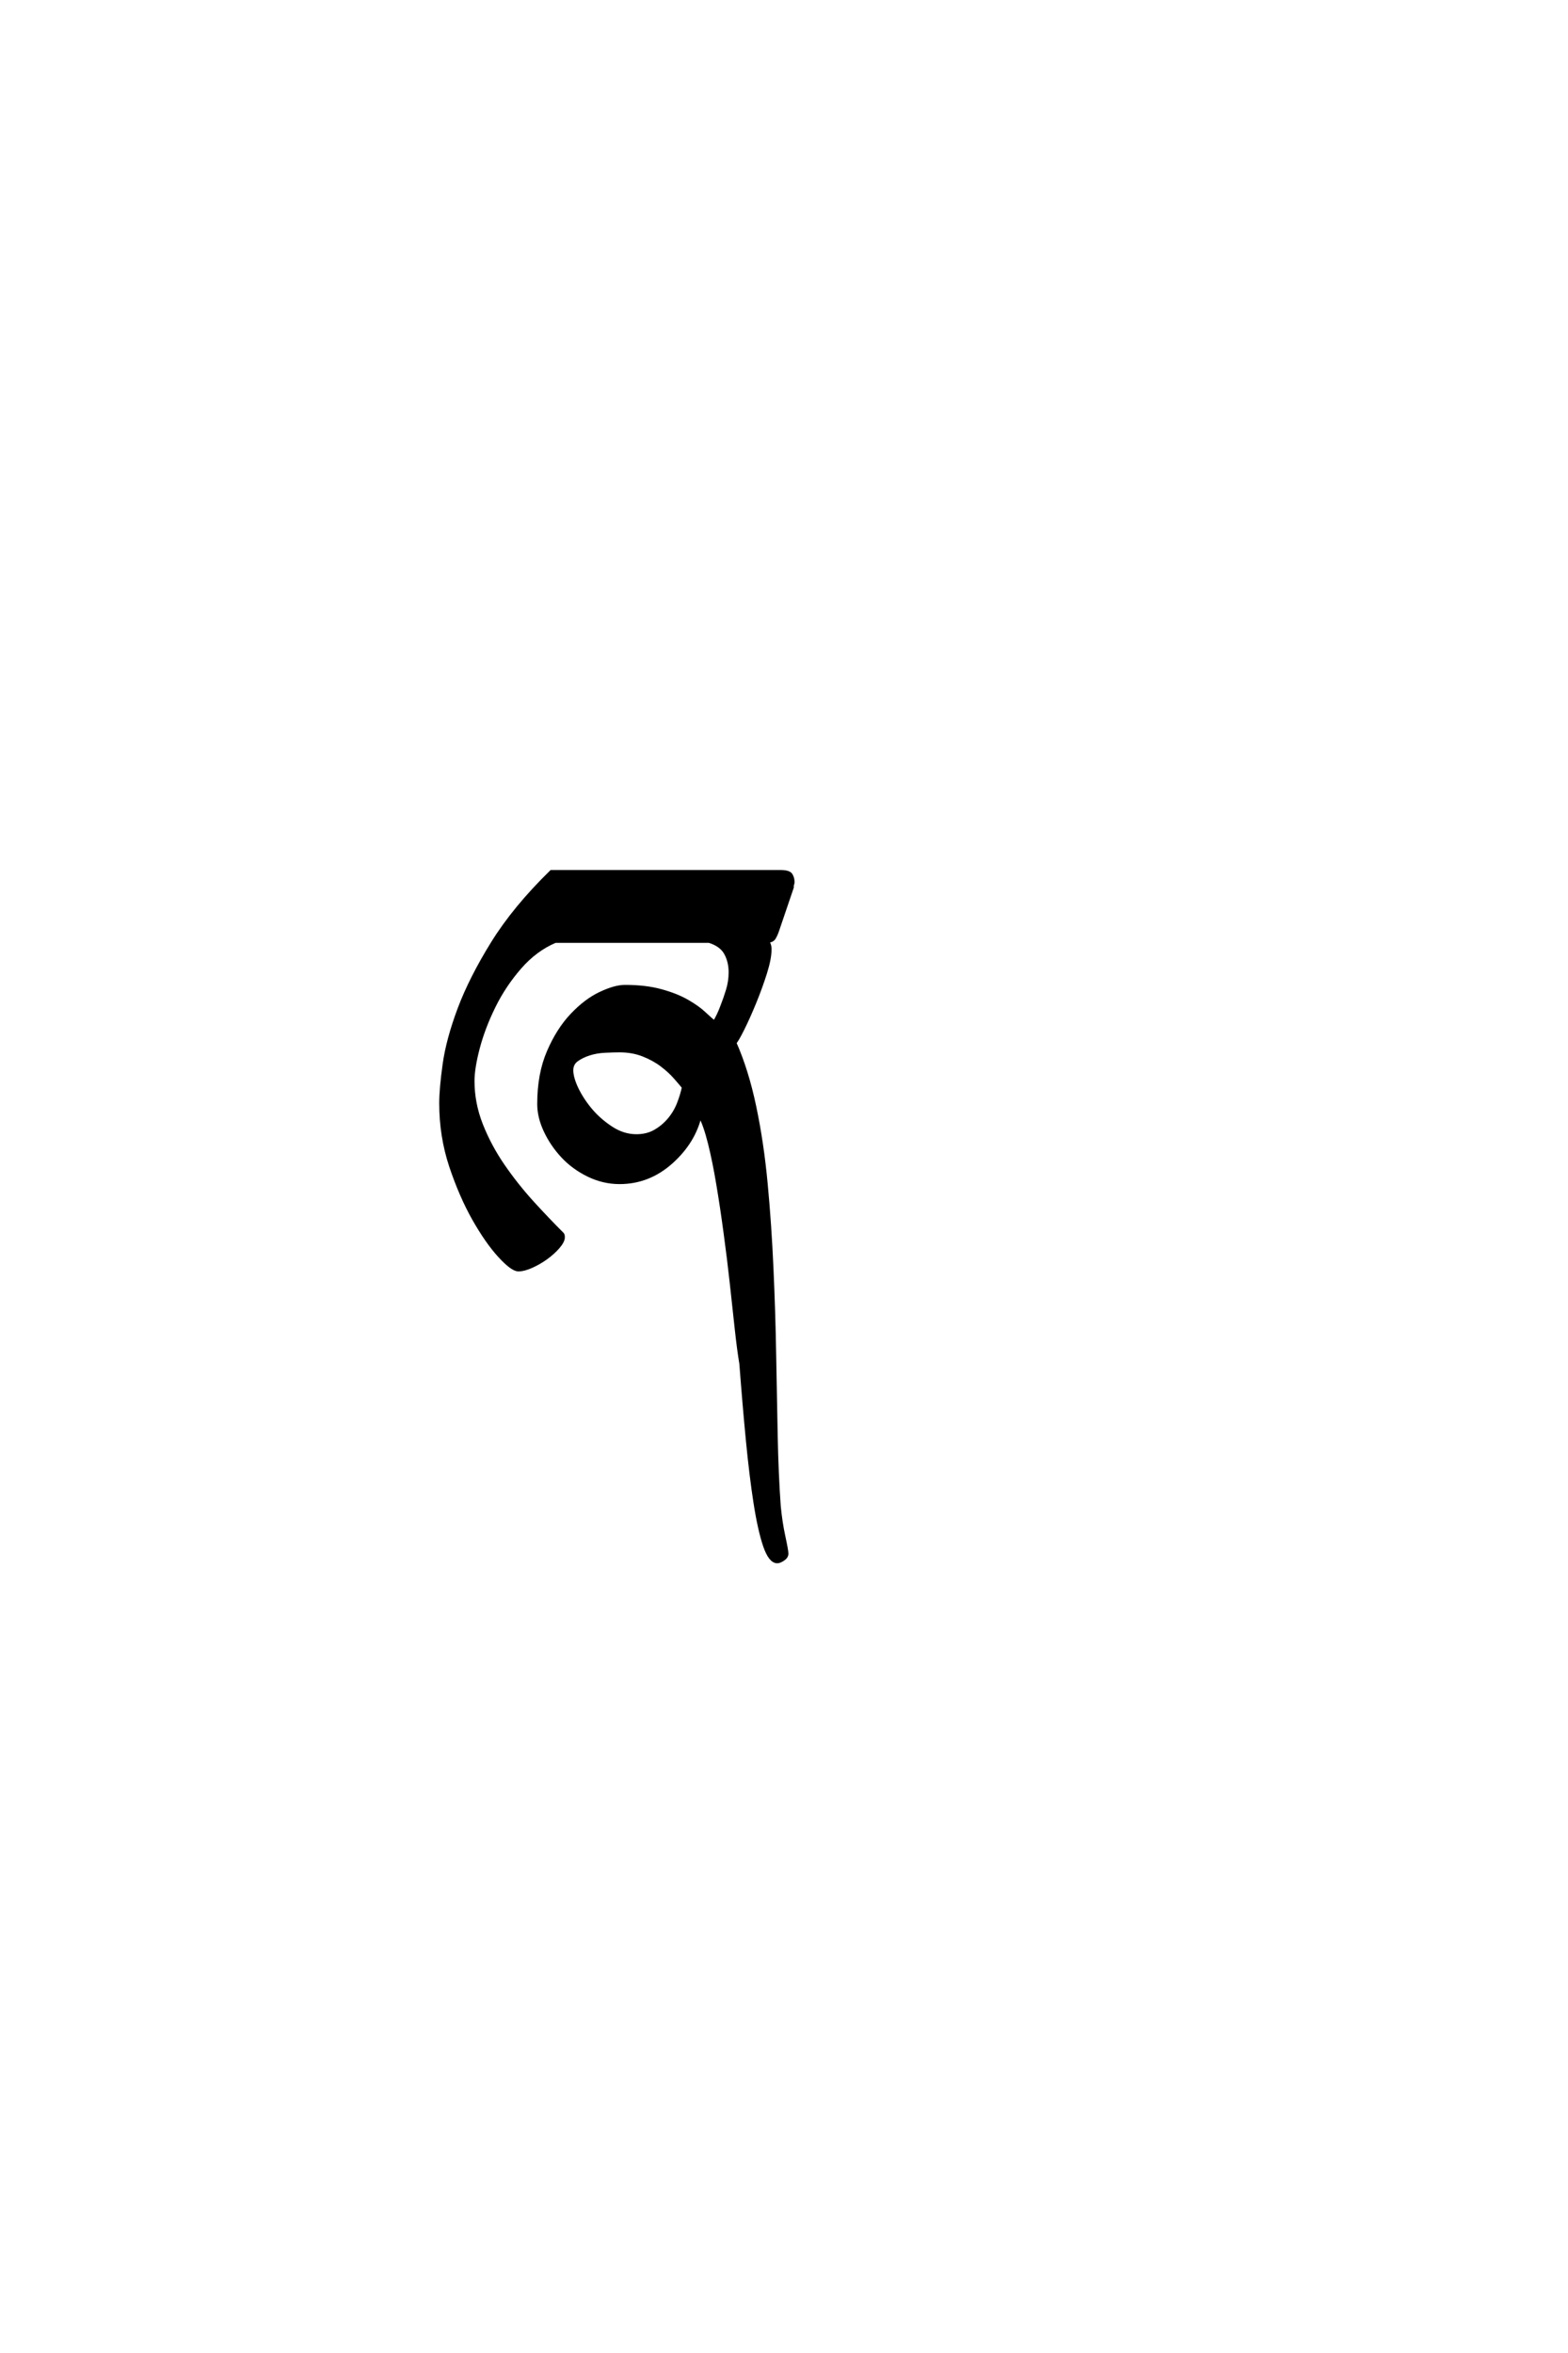 <?xml version='1.0' encoding='UTF-8'?>
<!DOCTYPE svg PUBLIC "-//W3C//DTD SVG 1.0//EN"
"http://www.w3.org/TR/2001/REC-SVG-20010904/DTD/svg10.dtd">

<svg xmlns='http://www.w3.org/2000/svg' version='1.0' width='40.0' height='60.0'>

 <g transform='scale(0.1 -0.1) translate(110.0 -370.0)'>
  <path d='M89.062 147.656
Q91.219 147.656 91.703 146.875
Q92.188 146.094 92.188 145.125
Q92.188 144.734 92.094 144.531
Q92 144.344 92 144.141
L92 143.75
L88.281 132.812
Q87.891 131.641 87.406 130.859
Q86.922 130.078 85.547 130.078
Q86.328 129.297 86.328 127.938
Q86.328 125.594 85.156 121.875
Q83.984 118.172 82.422 114.359
Q80.859 110.547 79.391 107.609
Q77.938 104.688 77.344 104.109
Q80.469 97.078 82.422 87.797
Q84.375 78.516 85.344 68.062
Q86.328 57.625 86.812 46.578
Q87.312 35.547 87.5 24.703
Q87.703 13.875 87.891 3.906
Q88.094 -6.062 88.672 -14.062
Q89.062 -18.172 89.844 -21.781
Q90.625 -25.391 90.625 -26.172
Q90.625 -26.953 89.75 -27.531
Q88.875 -28.125 88.281 -28.125
Q86.531 -28.125 85.156 -24.125
Q83.797 -20.125 82.719 -13.188
Q81.641 -6.25 80.766 2.828
Q79.891 11.922 79.109 22.266
Q78.516 25.781 77.922 31.25
Q77.344 36.719 76.656 42.875
Q75.984 49.031 75.094 55.562
Q74.219 62.109 73.234 67.969
Q72.266 73.828 71.094 78.516
Q69.922 83.203 68.562 85.75
Q67 78.906 61.234 73.734
Q55.469 68.562 48.047 68.562
Q43.953 68.562 40.141 70.406
Q36.328 72.266 33.594 75.188
Q30.859 78.125 29.203 81.641
Q27.547 85.156 27.547 88.484
Q27.547 96.094 29.984 101.75
Q32.422 107.422 35.938 111.125
Q39.453 114.844 43.156 116.594
Q46.875 118.359 49.422 118.359
Q54.688 118.359 58.594 117.281
Q62.5 116.219 65.234 114.656
Q67.969 113.094 69.625 111.531
Q71.297 109.969 72.266 109.188
Q73.438 111.141 74.219 113.281
Q75 115.234 75.688 117.484
Q76.375 119.734 76.375 122.078
Q76.375 124.812 75.203 126.953
Q74.031 129.109 70.906 130.078
L31.641 130.078
Q26.562 127.938 22.562 123.344
Q18.562 118.75 15.922 113.375
Q13.281 108.016 11.906 102.828
Q10.547 97.656 10.547 94.344
Q10.547 88.672 12.688 83.203
Q14.844 77.734 18.266 72.75
Q21.688 67.781 25.688 63.375
Q29.688 58.984 33.406 55.281
Q33.594 55.078 33.594 54.5
Q33.594 53.516 32.328 52.047
Q31.062 50.594 29.297 49.312
Q27.547 48.047 25.594 47.172
Q23.641 46.297 22.266 46.297
Q20.703 46.297 17.484 49.812
Q14.266 53.328 10.938 59.188
Q7.625 65.047 5.078 72.656
Q2.547 80.281 2.547 88.672
Q2.547 92.391 3.422 98.641
Q4.297 104.891 7.219 112.703
Q10.156 120.516 15.719 129.5
Q21.297 138.484 30.672 147.656
L89.062 147.656
L89.062 147.656
M64.453 92.781
Q63.672 93.75 62.297 95.312
Q60.938 96.875 58.891 98.438
Q56.844 100 54.109 101.078
Q51.375 102.156 48.047 102.156
Q46.484 102.156 44.328 102.047
Q42.188 101.953 40.328 101.359
Q38.484 100.781 37.109 99.797
Q35.75 98.828 35.75 97.078
Q35.75 95.125 37.109 92.281
Q38.484 89.453 40.719 86.812
Q42.969 84.188 46 82.234
Q49.031 80.281 52.344 80.281
Q55.078 80.281 57.125 81.453
Q59.188 82.625 60.75 84.469
Q62.312 86.328 63.188 88.578
Q64.062 90.828 64.453 92.781
' style='fill: #000000; stroke: #000000'/>
 </g>
</svg>
